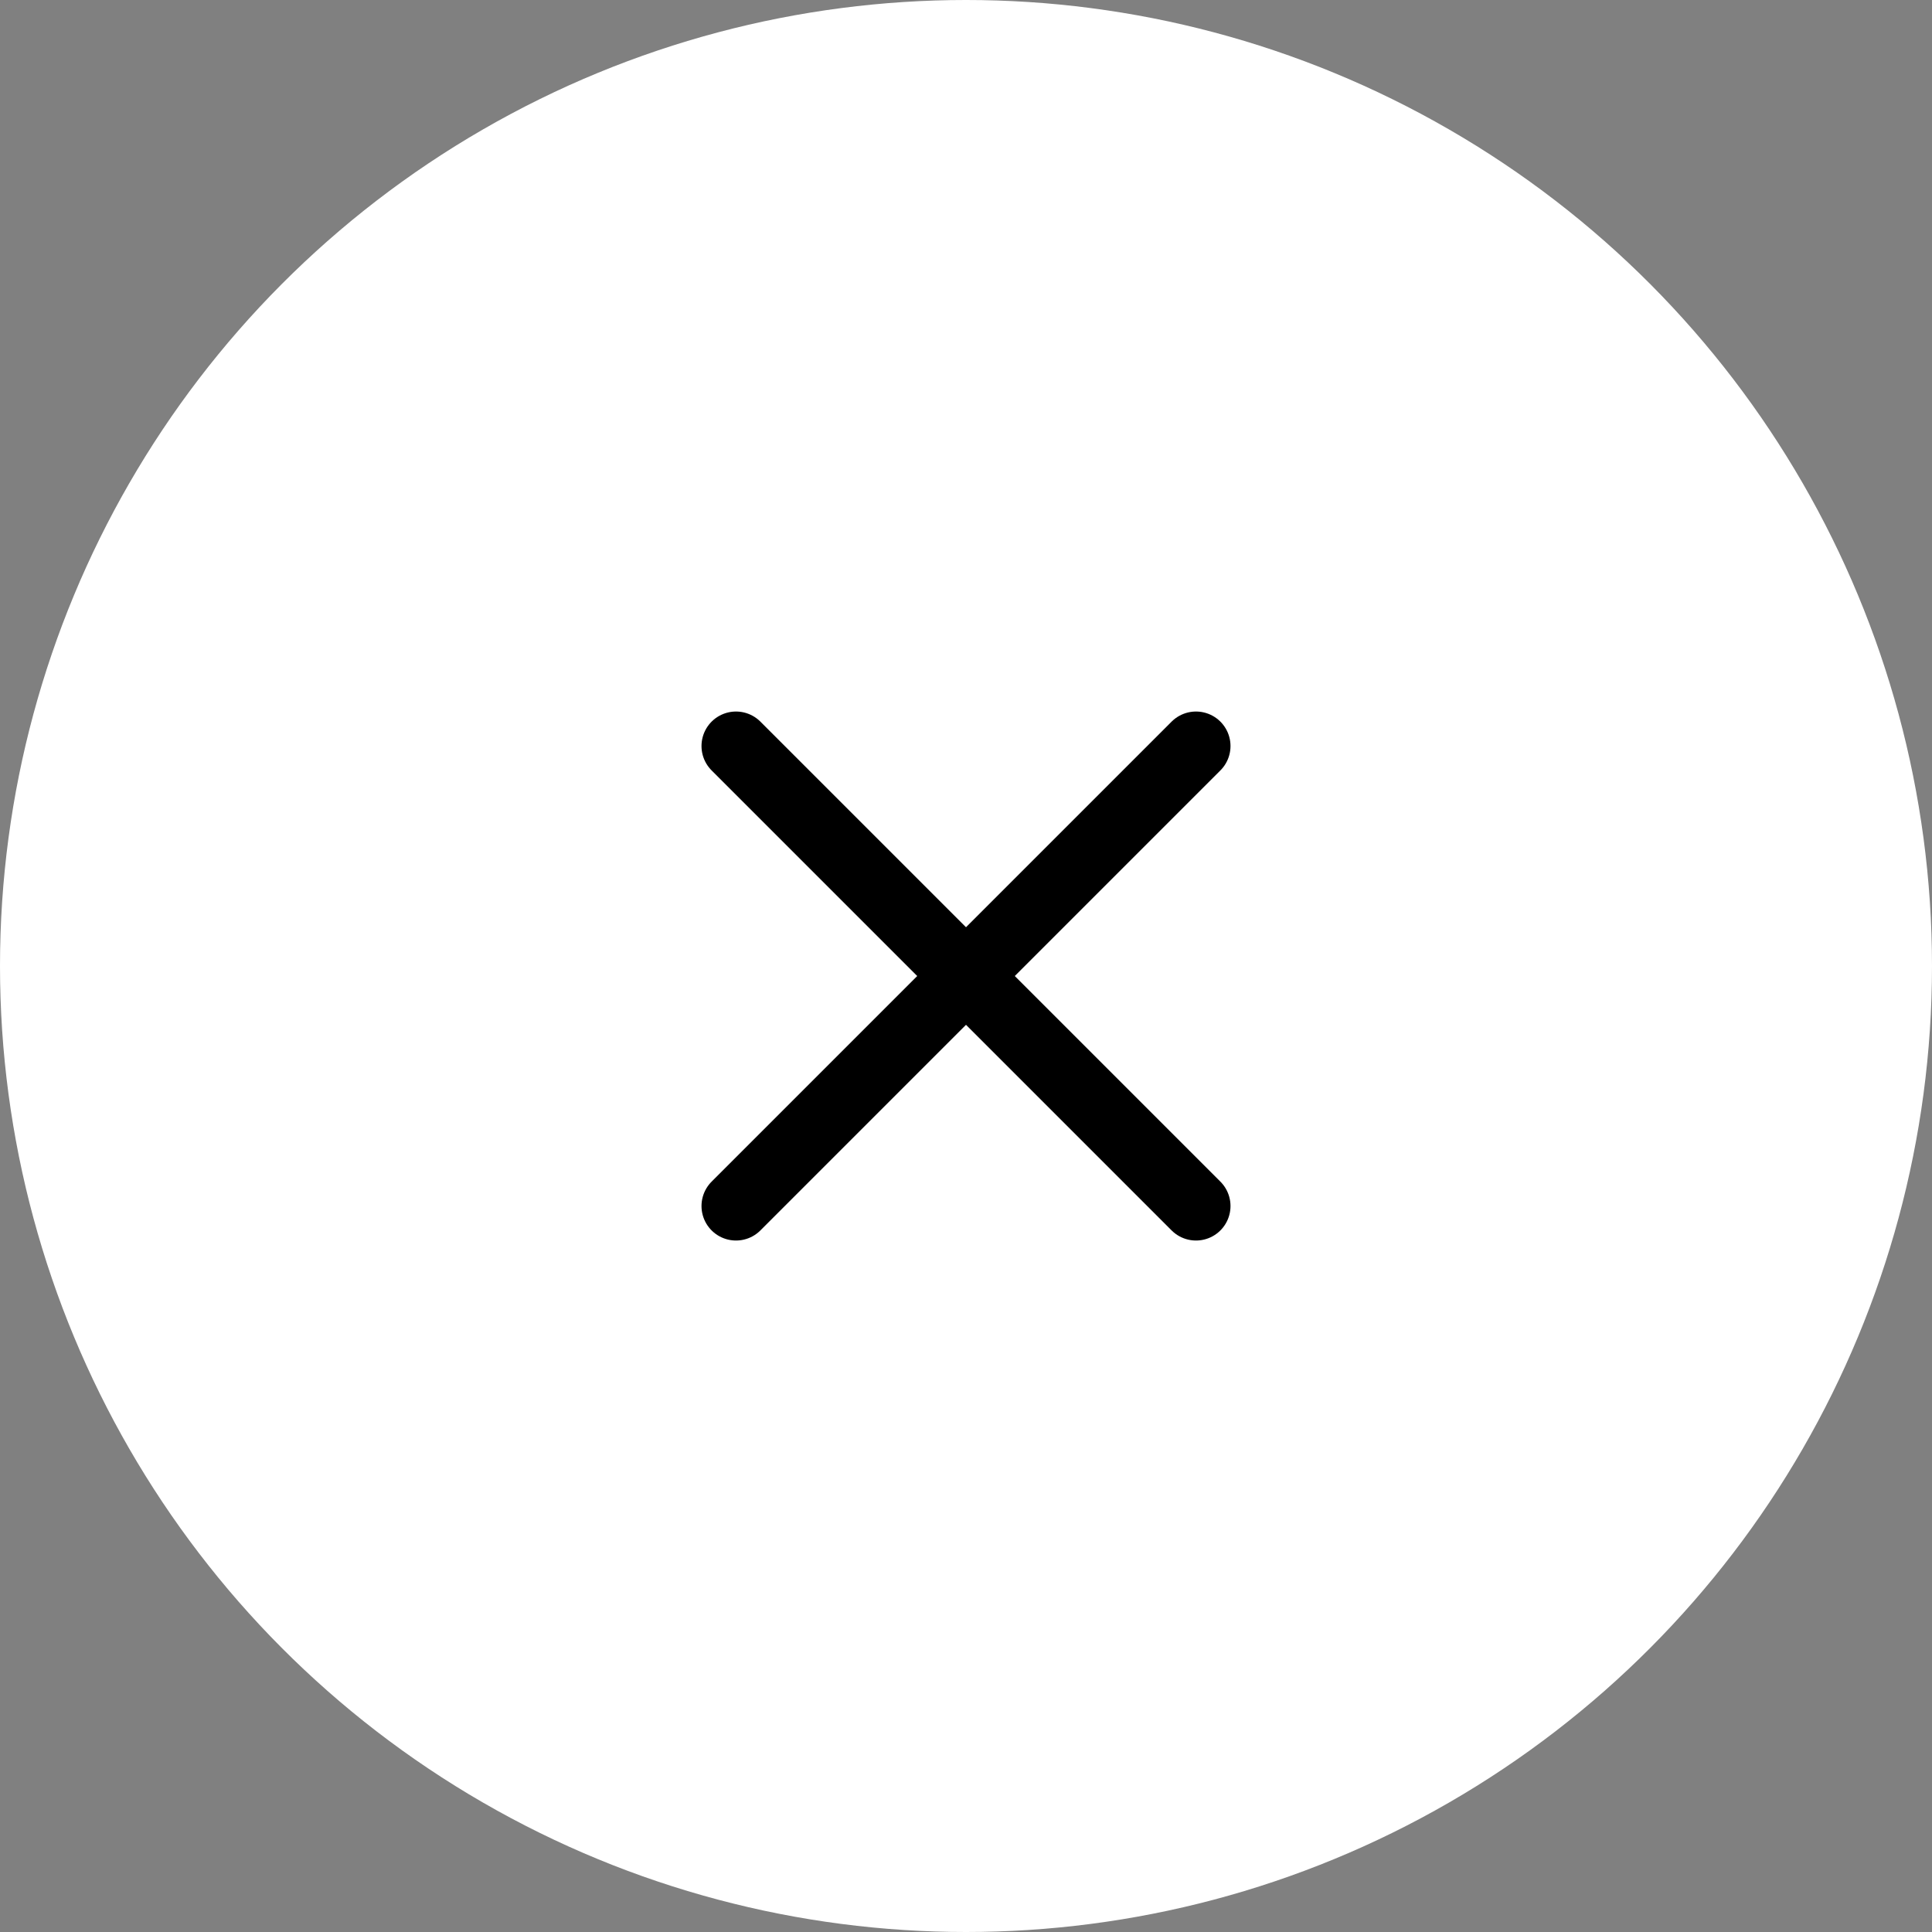 <svg xmlns="http://www.w3.org/2000/svg" width="42" height="42" viewBox="0 0 42 42">
  <rect x="0" y="0" width="42" height="42" fill="#808080" stroke="none"/>
  <g id="Group_1466" data-name="Group 1466" transform="translate(-11096 -1867)">
    <g id="Group_1462" data-name="Group 1462">
      <circle id="Ellipse_247" data-name="Ellipse 247" cx="21" cy="21" r="21" transform="translate(11096 1867)" fill="#fff"/>
    </g>
    <g id="Group_1465" data-name="Group 1465">
      <g id="Group_1463" data-name="Group 1463">
        <line id="Line_362" data-name="Line 362" x2="10" y2="10" transform="translate(11112 1883.218)" fill="none" stroke="#000" stroke-linecap="round" stroke-width="1.5"/>
      </g>
      <g id="Group_1464" data-name="Group 1464">
        <line id="Line_363" data-name="Line 363" x1="10" y2="10" transform="translate(11112 1883.218)" fill="none" stroke="#000" stroke-linecap="round" stroke-width="1.5"/>
      </g>
    </g>
  </g>
</svg>
